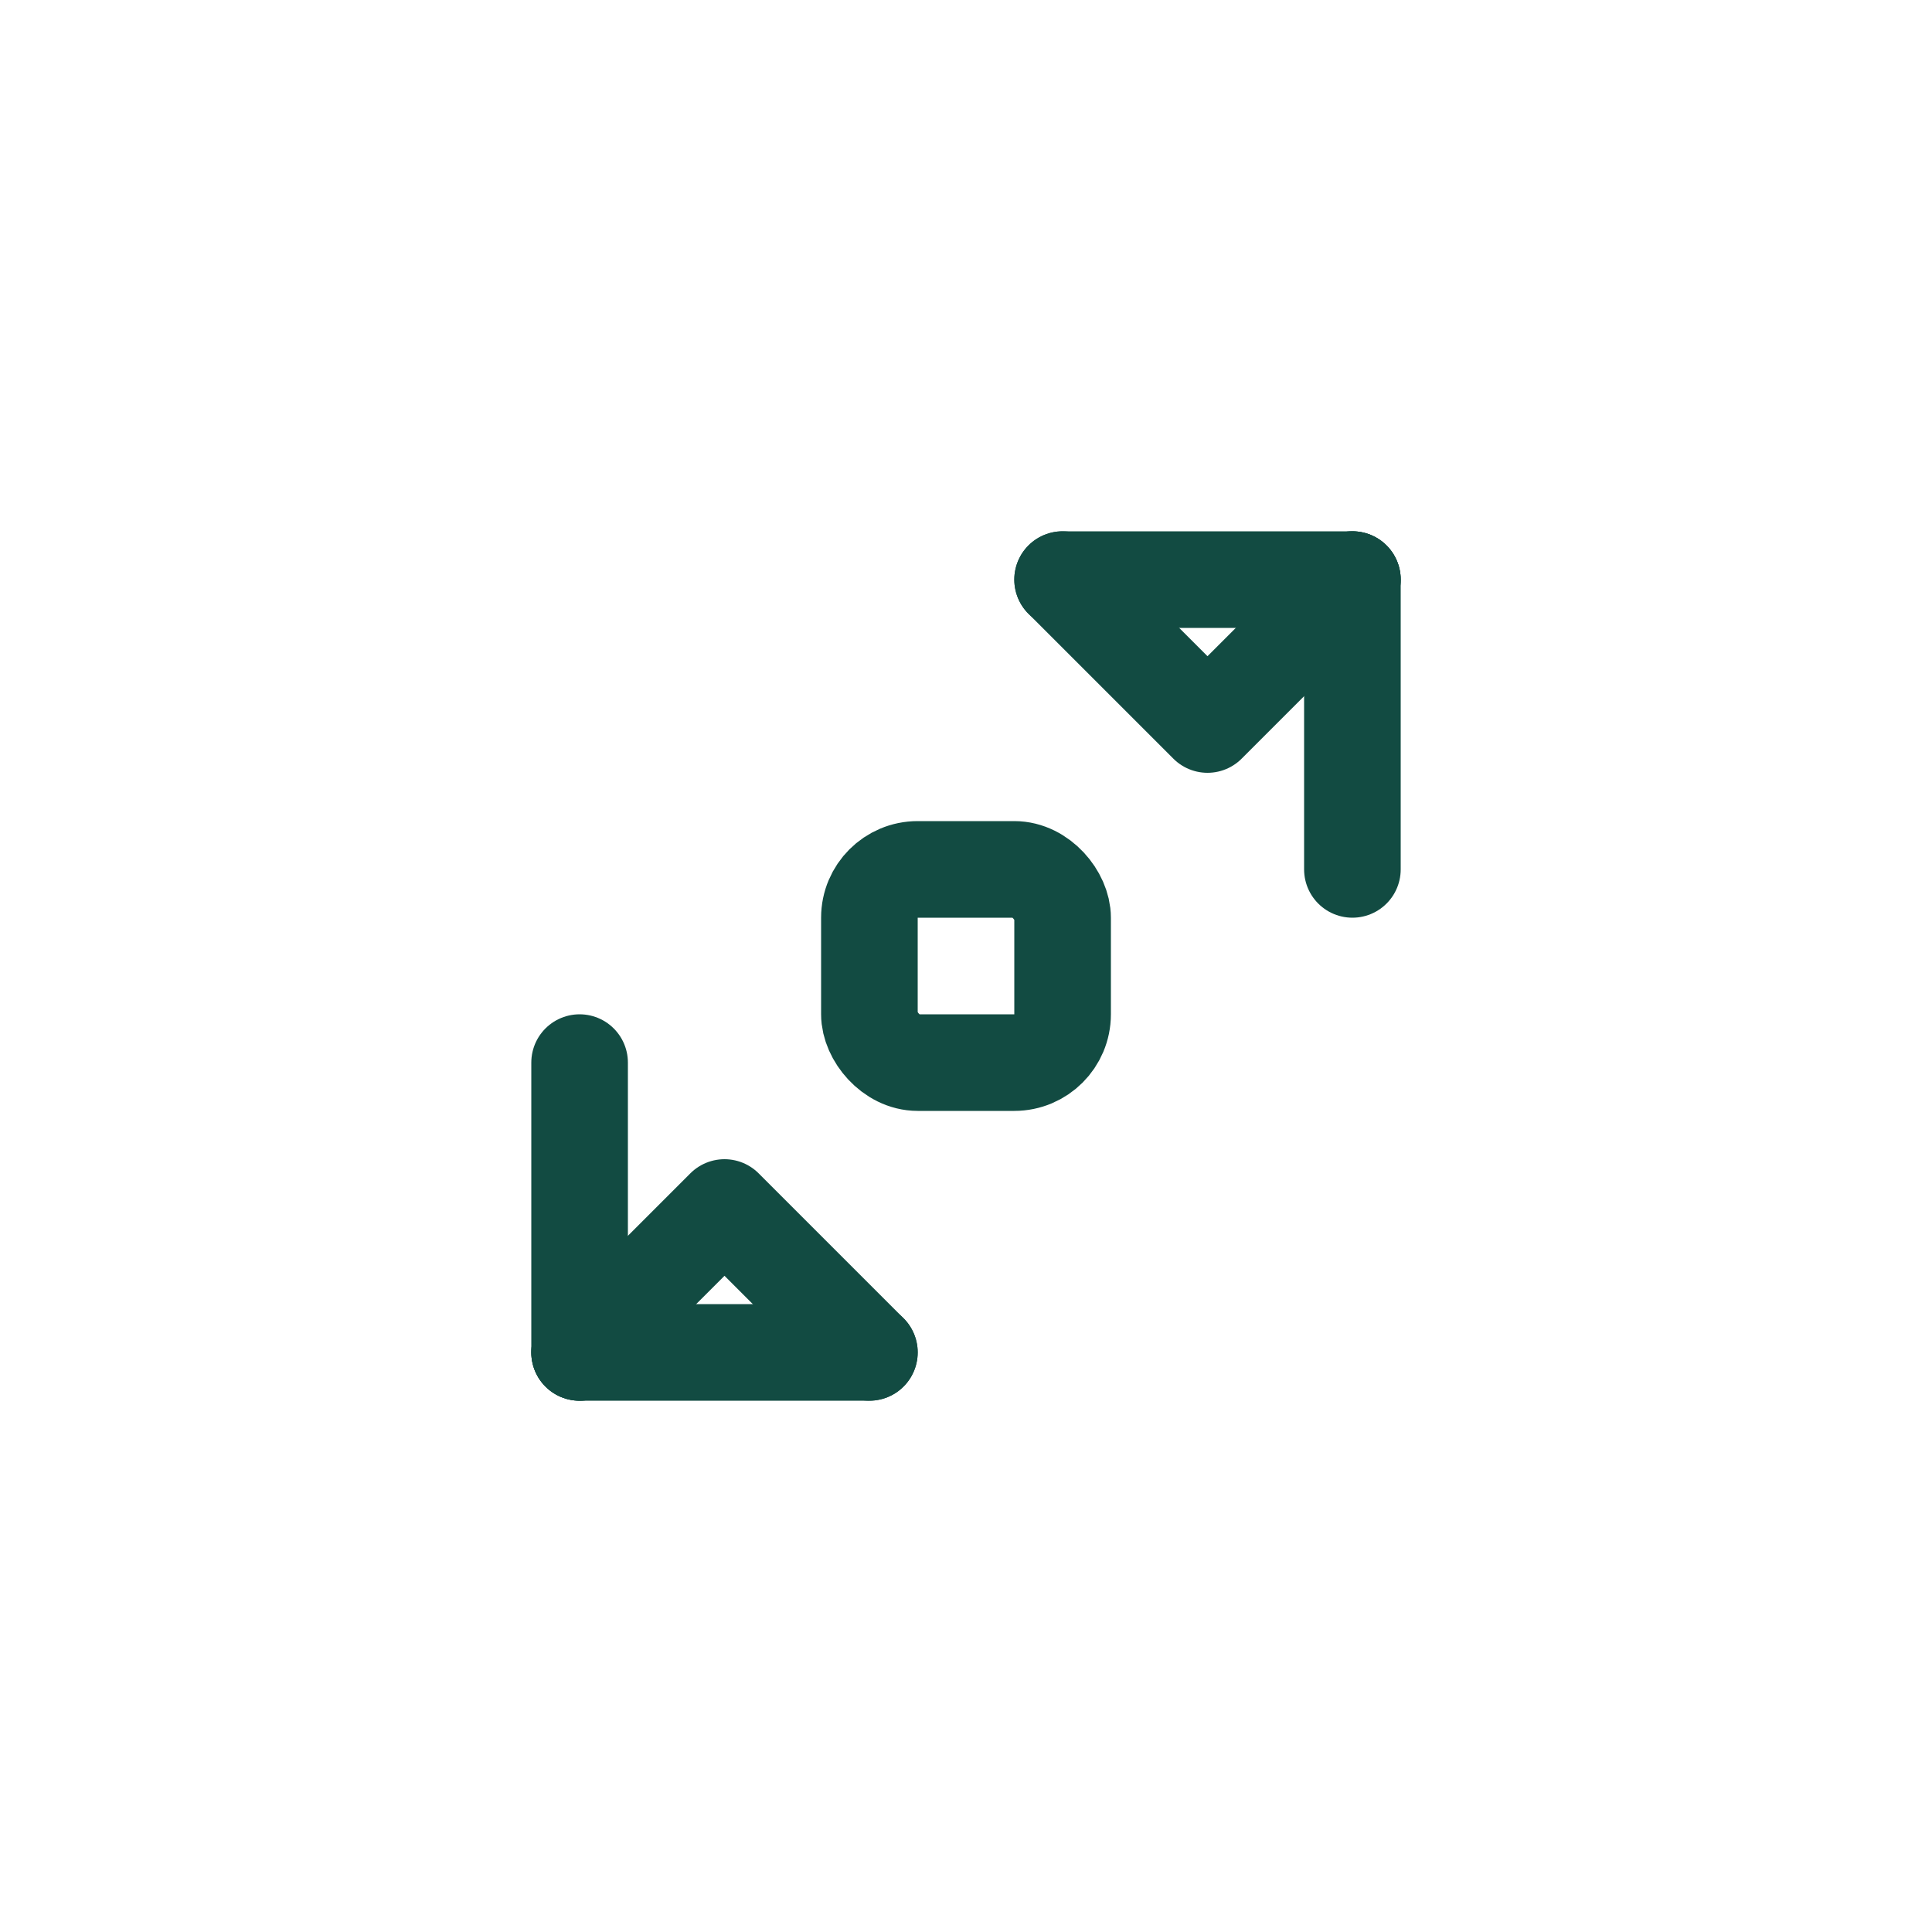 <?xml version="1.0" encoding="UTF-8"?> <svg xmlns="http://www.w3.org/2000/svg" width="40" height="40" viewBox="0 0 40 40" fill="none"><g stroke="#124B42" stroke-width="2" stroke-linecap="round" stroke-linejoin="round"><rect x="18" y="18" width="4" height="4" rx="1"></rect><path d="M28 12h-6"></path><path d="M28 12v6"></path><polyline points="28,12 25,15 22,12"></polyline><path d="M12 28h6"></path><path d="M12 28v-6"></path><polyline points="12,28 15,25 18,28"></polyline></g></svg> 